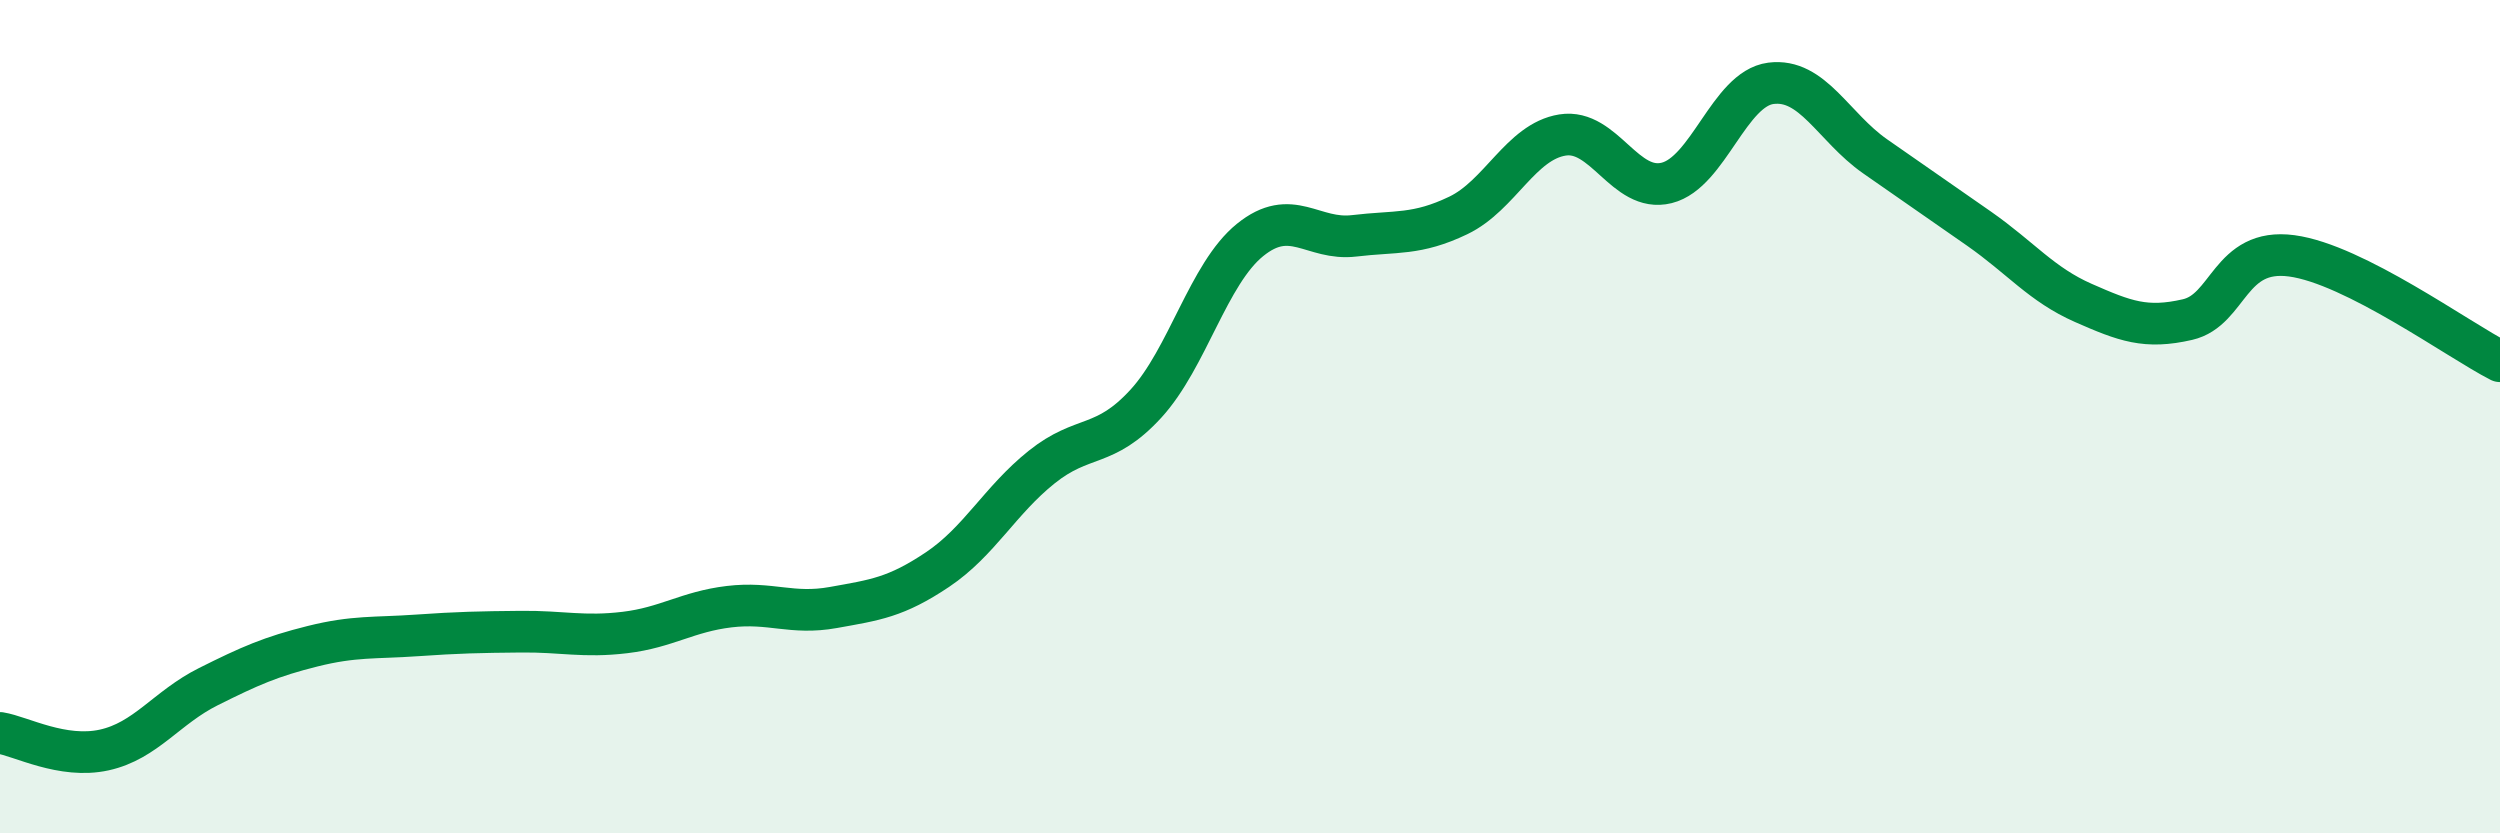 
    <svg width="60" height="20" viewBox="0 0 60 20" xmlns="http://www.w3.org/2000/svg">
      <path
        d="M 0,17.59 C 0.5,17.67 1.5,18.22 2.5,18 C 3.5,17.78 4,16.98 5,16.48 C 6,15.98 6.5,15.76 7.5,15.51 C 8.5,15.26 9,15.32 10,15.25 C 11,15.18 11.5,15.17 12.5,15.16 C 13.5,15.15 14,15.3 15,15.18 C 16,15.06 16.5,14.68 17.5,14.56 C 18.5,14.44 19,14.76 20,14.58 C 21,14.4 21.5,14.34 22.5,13.67 C 23.5,13 24,12.01 25,11.21 C 26,10.41 26.5,10.78 27.5,9.69 C 28.5,8.6 29,6.57 30,5.76 C 31,4.95 31.5,5.78 32.5,5.66 C 33.5,5.54 34,5.65 35,5.17 C 36,4.69 36.5,3.4 37.5,3.24 C 38.5,3.08 39,4.64 40,4.39 C 41,4.14 41.5,2.13 42.5,2 C 43.5,1.87 44,3.05 45,3.75 C 46,4.45 46.5,4.79 47.5,5.49 C 48.5,6.19 49,6.83 50,7.27 C 51,7.71 51.5,7.9 52.5,7.67 C 53.5,7.44 53.5,5.94 55,6.14 C 56.5,6.34 59,8.16 60,8.67L60 20L0 20Z"
        fill="#008740"
        opacity="0.1"
        stroke-linecap="round"
        stroke-linejoin="round"
      />
      <path
        d="M 0,17.59 C 0.5,17.67 1.5,18.22 2.5,18 C 3.5,17.78 4,16.98 5,16.48 C 6,15.98 6.5,15.76 7.5,15.51 C 8.5,15.26 9,15.32 10,15.25 C 11,15.18 11.5,15.17 12.5,15.16 C 13.5,15.15 14,15.3 15,15.18 C 16,15.06 16.5,14.68 17.5,14.56 C 18.5,14.44 19,14.76 20,14.58 C 21,14.4 21.5,14.34 22.5,13.67 C 23.5,13 24,12.01 25,11.21 C 26,10.41 26.5,10.78 27.5,9.69 C 28.5,8.6 29,6.57 30,5.76 C 31,4.95 31.5,5.78 32.5,5.66 C 33.5,5.54 34,5.65 35,5.17 C 36,4.69 36.5,3.4 37.5,3.24 C 38.5,3.08 39,4.64 40,4.39 C 41,4.14 41.5,2.13 42.5,2 C 43.5,1.87 44,3.05 45,3.75 C 46,4.45 46.5,4.79 47.5,5.49 C 48.5,6.19 49,6.83 50,7.27 C 51,7.71 51.5,7.9 52.5,7.67 C 53.5,7.44 53.5,5.94 55,6.14 C 56.5,6.34 59,8.16 60,8.67"
        stroke="#008740"
        stroke-width="1"
        fill="none"
        stroke-linecap="round"
        stroke-linejoin="round"
      />
    </svg>
  